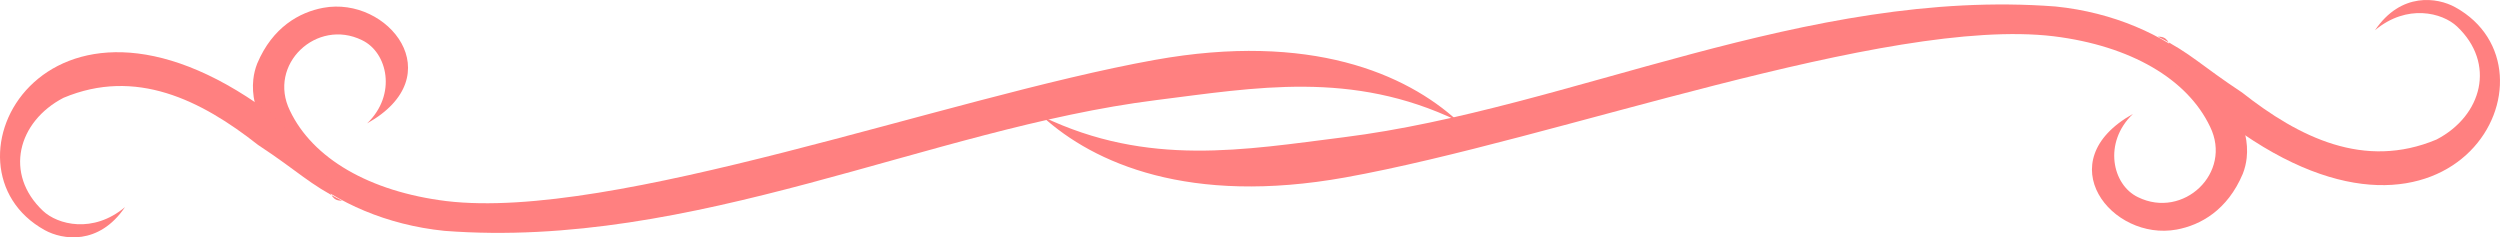 <?xml version="1.0" encoding="UTF-8" standalone="no"?>
<!-- Created with Inkscape (http://www.inkscape.org/) -->

<svg
   xmlns:dc="http://purl.org/dc/elements/1.1/"
   xmlns:cc="http://creativecommons.org/ns#"
   xmlns:rdf="http://www.w3.org/1999/02/22-rdf-syntax-ns#"
   xmlns:svg="http://www.w3.org/2000/svg"
   xmlns="http://www.w3.org/2000/svg"
   xmlns:sodipodi="http://sodipodi.sourceforge.net/DTD/sodipodi-0.dtd"
   xmlns:inkscape="http://www.inkscape.org/namespaces/inkscape"
   version="1.0"
   width="104.783"
   height="9.948"
   id="svg2"
   sodipodi:version="0.32"
   inkscape:version="0.47 r22583"
   sodipodi:docname="under.svg"
   inkscape:output_extension="org.inkscape.output.svg.inkscape">
  <sodipodi:namedview
     inkscape:window-height="753"
     inkscape:window-width="1024"
     inkscape:pageshadow="2"
     inkscape:pageopacity="0.0"
     guidetolerance="10.0"
     gridtolerance="10.0"
     objecttolerance="10.0"
     borderopacity="1.0"
     bordercolor="#666666"
     pagecolor="#ffffff"
     id="base"
     showgrid="false"
     inkscape:zoom="3.7586493"
     inkscape:cx="9.2569509"
     inkscape:cy="12.695247"
     inkscape:window-x="0"
     inkscape:window-y="0"
     inkscape:current-layer="svg2"
     showguides="true"
     inkscape:guide-bbox="true"
     inkscape:window-maximized="0">
    <sodipodi:guide
       orientation="0,1"
       position="-131.354,-89.45"
       id="guide3162" />
  </sodipodi:namedview>
  <defs
     id="defs4">
    <inkscape:perspective
       sodipodi:type="inkscape:persp3d"
       inkscape:vp_x="0 : 526.18109 : 1"
       inkscape:vp_y="0 : 1000 : 0"
       inkscape:vp_z="744.09448 : 526.18109 : 1"
       inkscape:persp3d-origin="372.04724 : 350.78739 : 1"
       id="perspective17" />
  </defs>
  <path
     style="fill:#ff8080;fill-opacity:1;fill-rule:evenodd;stroke:none;stroke-width:1px;stroke-linecap:butt;stroke-linejoin:miter;stroke-opacity:1"
     id="path2383"
     d="M 15.385,5.173 C 16.643,3.967 16.249,2.195 15.174,1.684 C 13.276,0.75 11.201,2.699 12.152,4.638 C 13.101,6.634 15.476,8.029 18.709,8.428 C 25.725,9.267 39.6,4.094 48.4,2.511 C 54.937,1.336 58.93,3.103 61.085,5.06 C 56.656,2.935 52.62,3.674 48.466,4.195 C 38.935,5.392 29.077,10.475 18.63,9.676 C 13.753,9.182 10.336,5.901 10.617,3.329 C 10.642,3.1 10.696,2.877 10.781,2.662 C 11.423,1.138 12.551,0.512 13.55,0.327 C 16.267,-0.177 18.957,3.176 15.385,5.173 z"
     sodipodi:nodetypes="ccccscscscsc"
     inkscape:export-filename="G:\template\template3\img\under.png"
     inkscape:export-xdpi="90"
     inkscape:export-ydpi="90" />
  <path
     style="fill:#ff8080;fill-rule:evenodd;stroke:none;stroke-width:1px;stroke-linecap:butt;stroke-linejoin:miter;stroke-opacity:1"
     d="M 14.036,7.678 C 13.073,6.74 12.08,5.282 11.194,4.638 C 1.877,-2.139 -2.898,7.016 1.879,9.647 C 2.617,10.053 4.144,10.297 5.239,8.681 C 3.9,9.803 2.414,9.417 1.8,8.837 C 0.165,7.293 0.738,5.101 2.66,4.1 C 5.687,2.83 8.422,4.189 10.814,6.073 C 12.523,7.198 12.961,7.723 14.338,8.41 C 13.556,8.446 13.967,7.316 13.223,6.786 L 14.036,7.678 z"
     id="path2390"
     sodipodi:nodetypes="csscsccccc"
     inkscape:export-filename="G:\template\template3\img\under.png"
     inkscape:export-xdpi="90"
     inkscape:export-ydpi="90" />
  <path
     style="fill:#ff8080;fill-opacity:1;fill-rule:evenodd;stroke:none;stroke-width:1px;stroke-linecap:butt;stroke-linejoin:miter;stroke-opacity:1"
     id="path2479"
     d="M 89.398,4.775 C 88.139,5.981 88.534,7.753 89.609,8.264 C 91.507,9.198 93.582,7.249 92.631,5.31 C 91.682,3.314 89.307,1.919 86.073,1.52 C 79.058,0.681 65.183,5.854 56.383,7.437 C 49.846,8.612 45.853,6.845 43.698,4.888 C 48.127,7.013 52.163,6.274 56.317,5.753 C 65.848,4.556 75.706,-0.527 86.153,0.272 C 91.03,0.766 94.447,4.047 94.166,6.619 C 94.141,6.848 94.087,7.071 94.002,7.286 C 93.36,8.81 92.232,9.436 91.233,9.621 C 88.516,10.125 85.825,6.772 89.398,4.775 z"
     sodipodi:nodetypes="ccccscscscsc"
     inkscape:export-filename="G:\template\template3\img\under.png"
     inkscape:export-xdpi="90"
     inkscape:export-ydpi="90" />
  <path
     style="fill:#ff8080;fill-rule:evenodd;stroke:none;stroke-width:1px;stroke-linecap:butt;stroke-linejoin:miter;stroke-opacity:1"
     d="M 90.747,2.27 C 91.71,3.208 92.703,4.666 93.589,5.31 C 102.906,12.087 107.681,2.932 102.903,0.301 C 102.166,-0.105 100.638,-0.349 99.544,1.267 C 100.883,0.145 102.369,0.531 102.983,1.111 C 104.617,2.655 104.044,4.847 102.123,5.848 C 99.095,7.118 96.361,5.759 93.969,3.875 C 92.26,2.75 91.821,2.225 90.445,1.538 C 91.227,1.502 90.816,2.632 91.56,3.162 L 90.747,2.27 z"
     id="path2481"
     sodipodi:nodetypes="csscsccccc"
     inkscape:export-filename="G:\template\template3\img\under.png"
     inkscape:export-xdpi="90"
     inkscape:export-ydpi="90" />
</svg>
